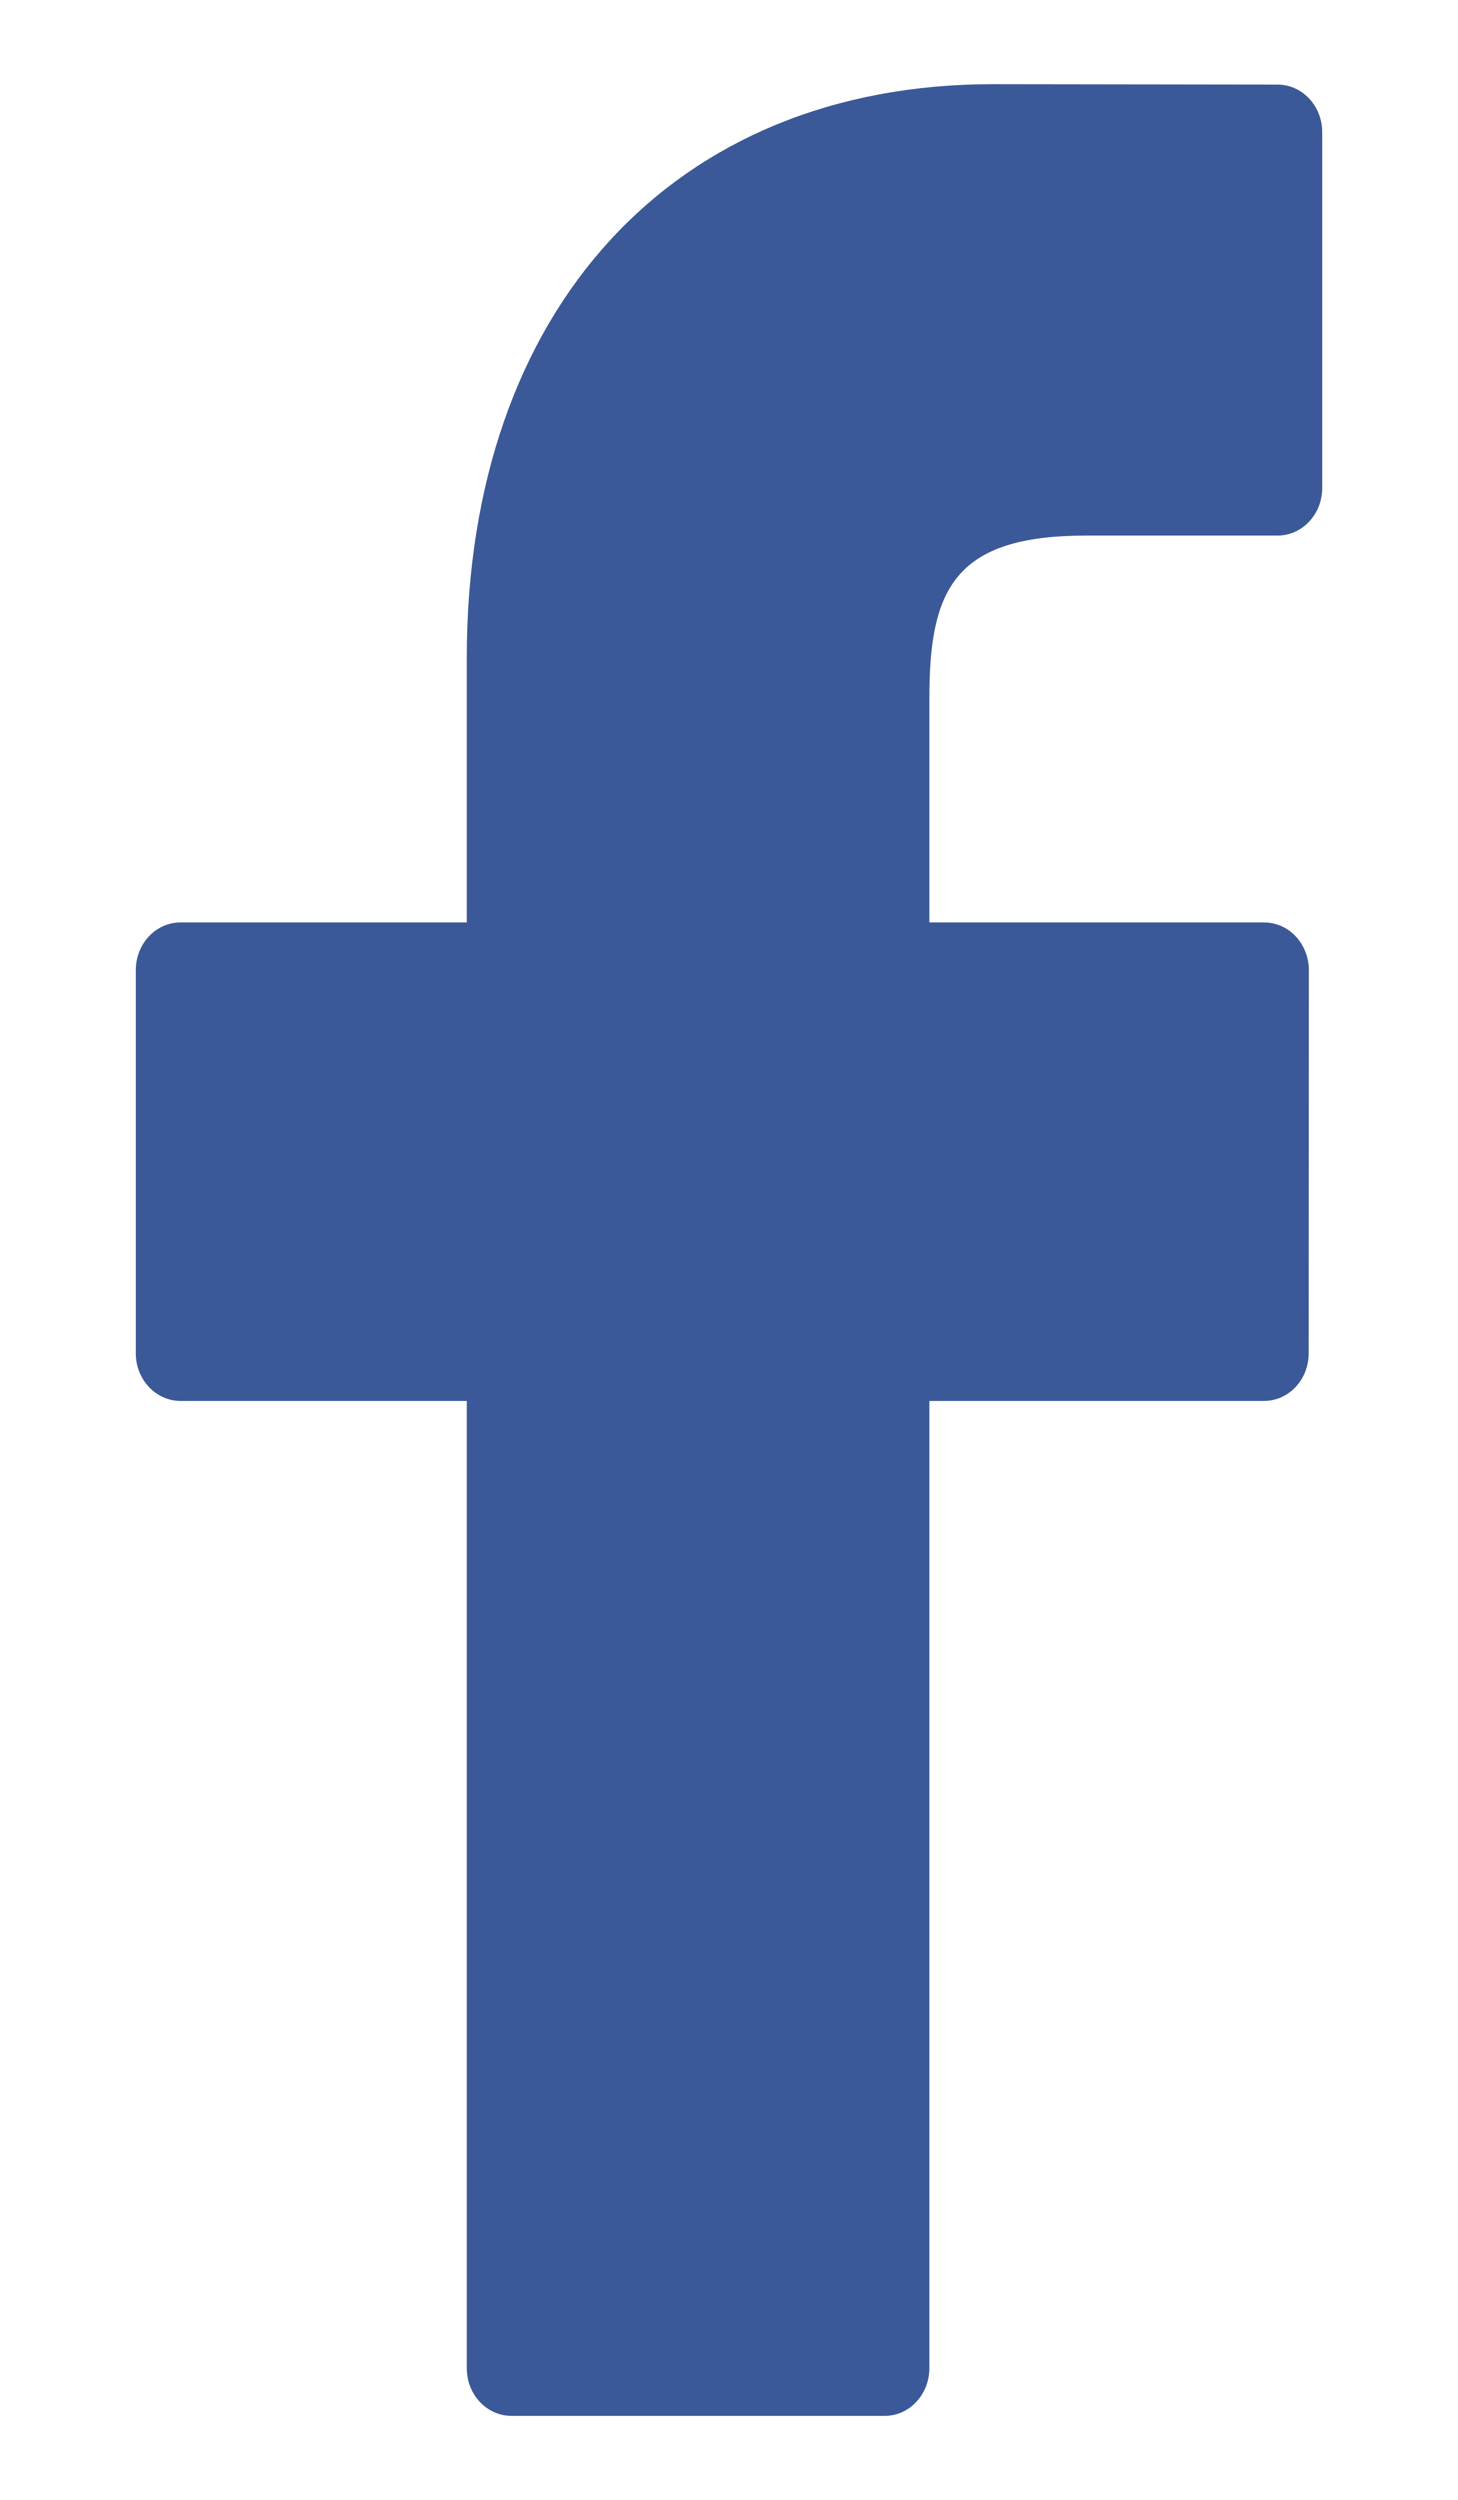 <svg xmlns="http://www.w3.org/2000/svg" width="7" height="12" viewBox="0 0 7 12">
    <path style="fill: #3b5998" d="M6.133 0.406L4.767 0.404C3.233 0.404 2.241 1.485 2.241 3.158V4.428H0.867C0.748 4.428 0.652 4.53 0.652 4.657V6.497C0.652 6.623 0.749 6.725 0.867 6.725H2.241V11.368C2.241 11.495 2.337 11.597 2.456 11.597H4.248C4.366 11.597 4.462 11.494 4.462 11.368V6.725H6.068C6.187 6.725 6.283 6.623 6.283 6.497L6.284 4.657C6.284 4.596 6.261 4.538 6.221 4.495C6.181 4.452 6.126 4.428 6.069 4.428H4.462V3.352C4.462 2.834 4.578 2.571 5.213 2.571L6.133 2.571C6.252 2.571 6.348 2.469 6.348 2.343V0.634C6.348 0.508 6.252 0.406 6.133 0.406Z"></path>
</svg>